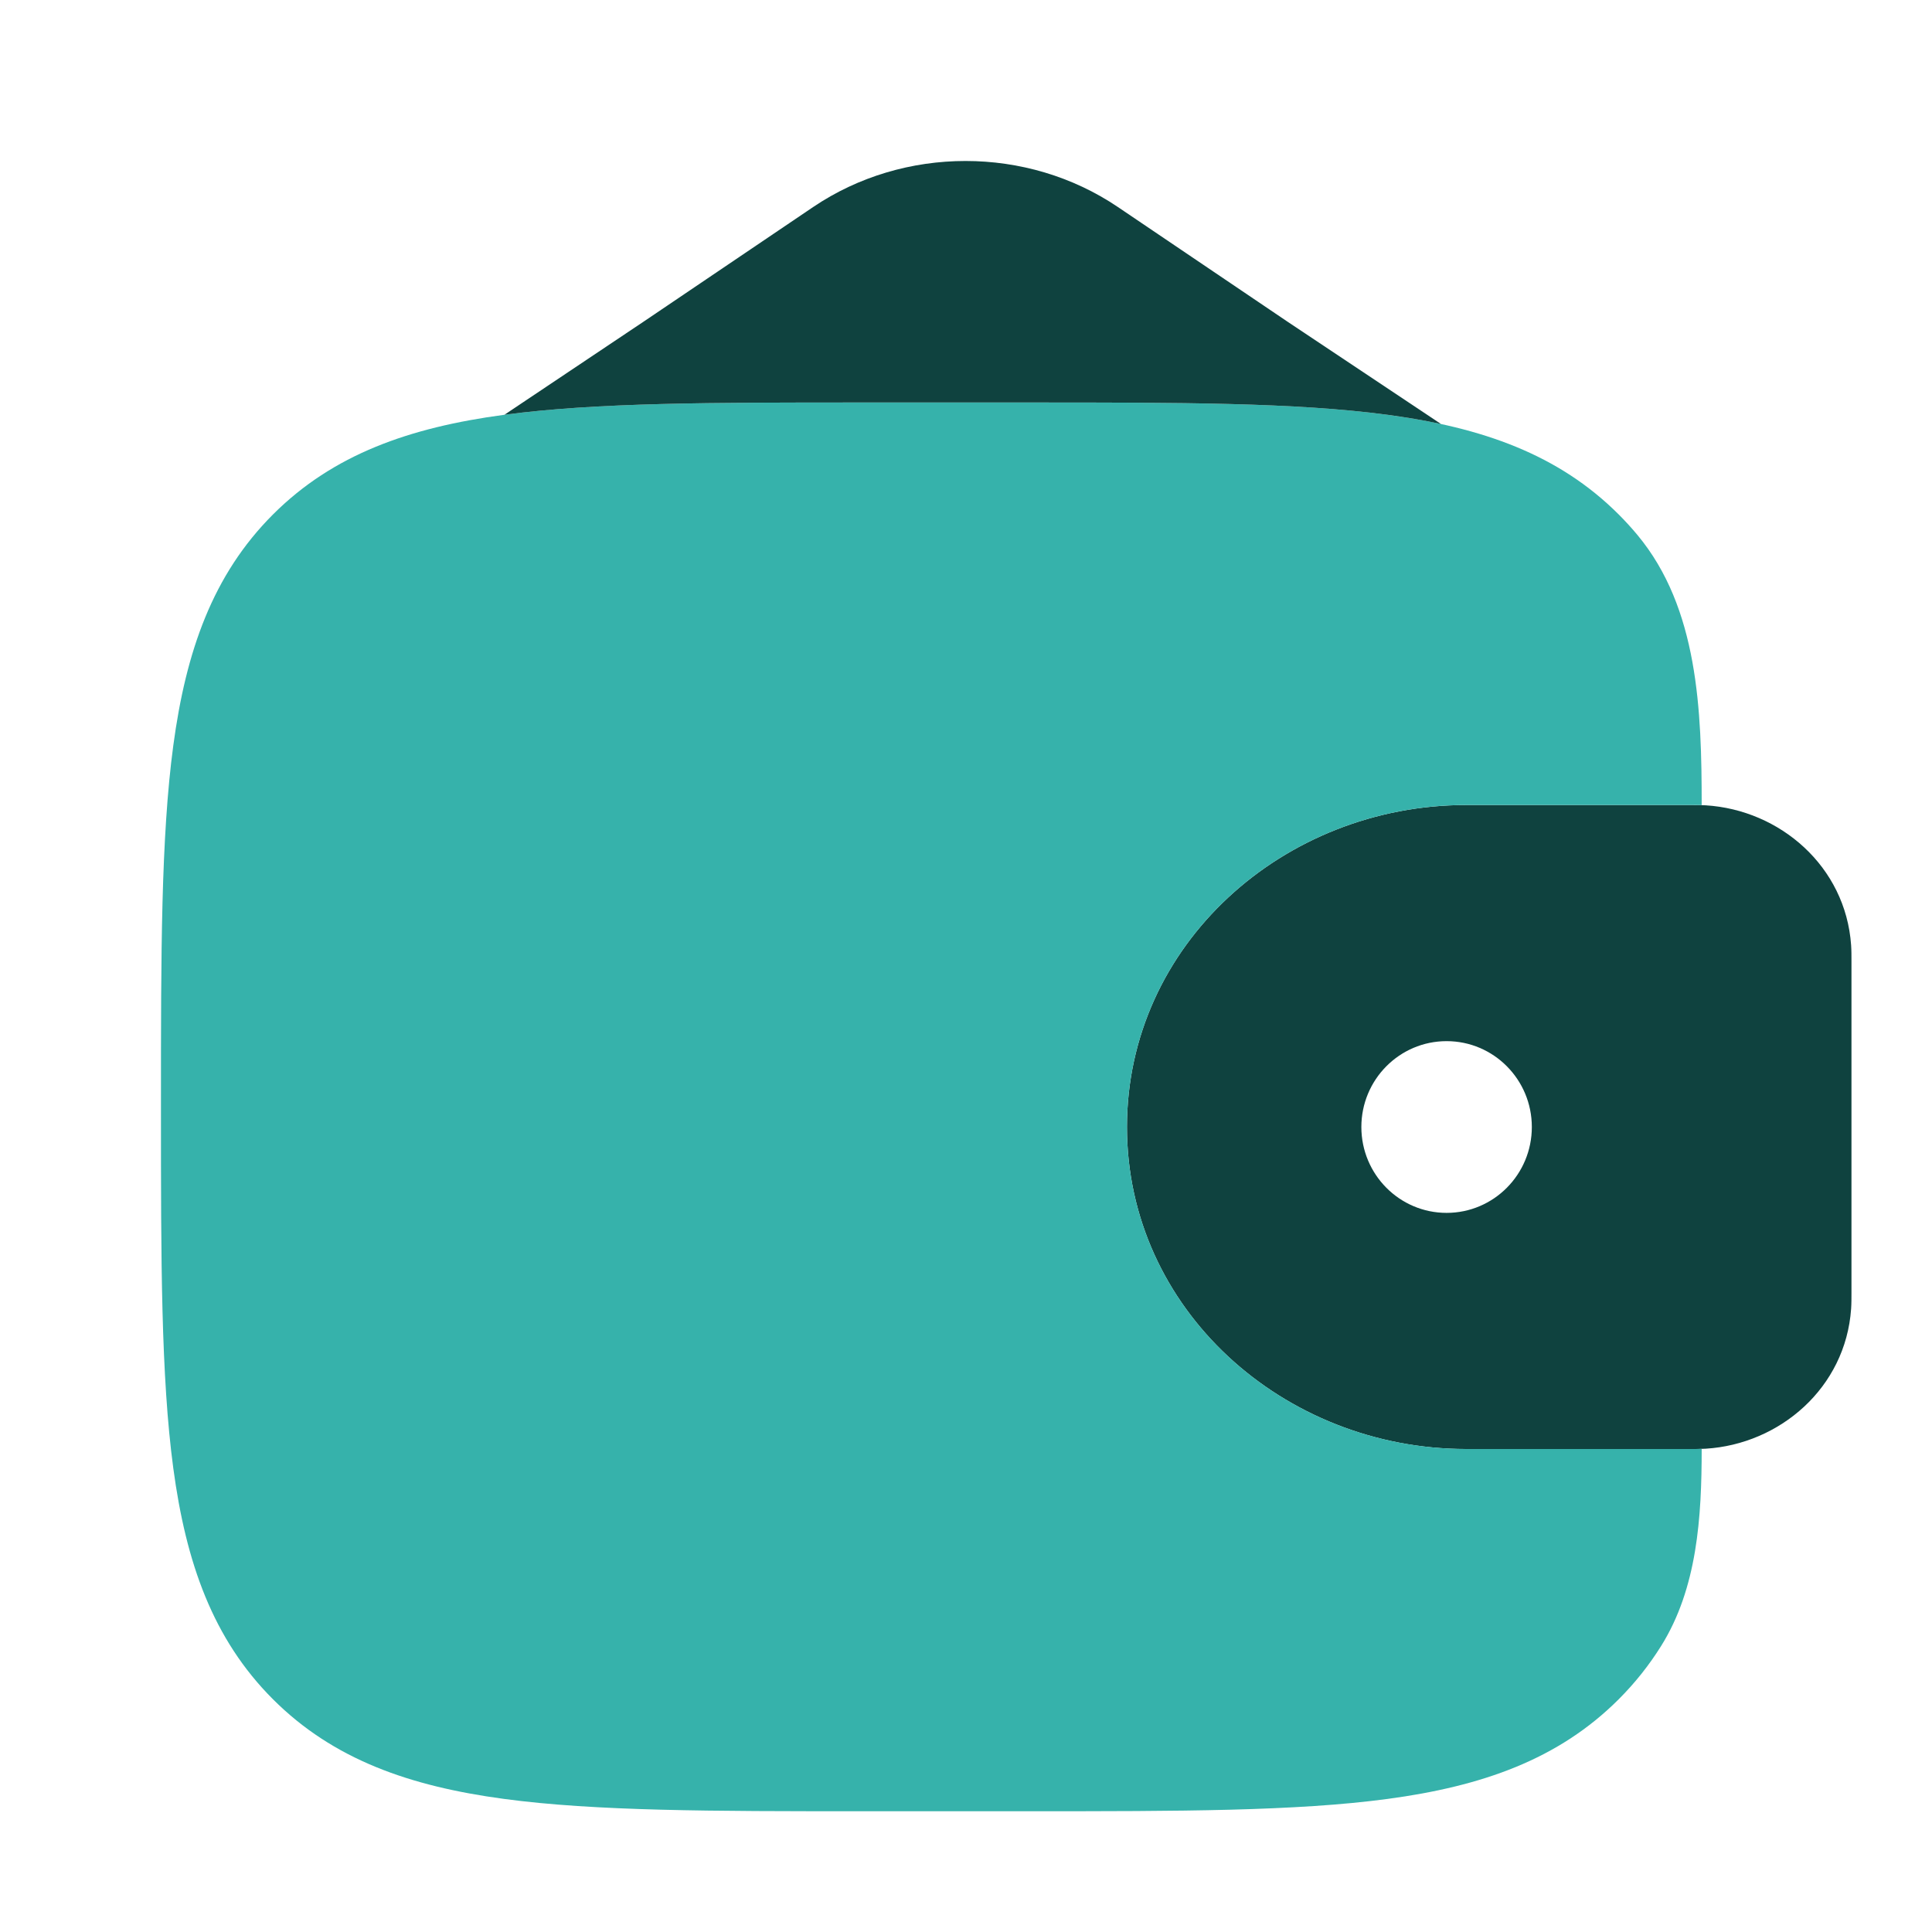 <svg width="152" height="152" viewBox="0 0 152 152" fill="none" xmlns="http://www.w3.org/2000/svg">
<path d="M30.977 60.892C30.977 58.343 33.026 56.277 35.555 56.277H59.972C62.501 56.277 64.551 58.343 64.551 60.892C64.551 63.44 62.501 65.506 59.972 65.506H35.555C33.026 65.506 30.977 63.44 30.977 60.892Z" fill="#1C274C"/>
<path fill-rule="evenodd" clip-rule="evenodd" d="M134.191 63.358C133.796 63.334 133.367 63.334 132.922 63.334L132.811 63.334H115.359C100.973 63.334 88.664 74.329 88.664 88.667C88.664 103.006 100.973 114.001 115.359 114.001H132.811L132.922 114.001C133.367 114.001 133.796 114.001 134.191 113.977C140.034 113.619 145.202 109.179 145.636 102.977C145.665 102.57 145.664 102.132 145.664 101.726L145.664 101.615V75.719L145.664 75.609C145.664 75.203 145.665 74.764 145.636 74.358C145.202 68.156 140.034 63.716 134.191 63.358ZM113.811 95.423C117.515 95.423 120.517 92.398 120.517 88.667C120.517 84.936 117.515 81.912 113.811 81.912C110.108 81.912 107.105 84.936 107.105 88.667C107.105 92.398 110.108 95.423 113.811 95.423Z" fill="#0F423F"/>
<path d="M133.88 63.342C133.88 55.865 133.608 47.844 128.829 42.094C128.367 41.539 127.876 41 127.353 40.477C122.613 35.738 116.603 33.634 109.178 32.636C101.963 31.666 92.744 31.666 81.105 31.666H67.723C56.084 31.666 46.865 31.666 39.65 32.636C32.225 33.634 26.215 35.738 21.475 40.477C16.736 45.217 14.632 51.227 13.634 58.652C12.664 65.867 12.664 75.086 12.664 86.725V87.44C12.664 99.079 12.664 108.298 13.634 115.513C14.632 122.939 16.736 128.949 21.475 133.688C26.215 138.428 32.225 140.531 39.65 141.529C46.865 142.5 56.084 142.499 67.723 142.499H81.105C92.744 142.499 101.963 142.5 109.178 141.529C116.603 140.531 122.613 138.428 127.353 133.688C128.648 132.393 129.748 131 130.683 129.507C133.536 124.95 133.88 119.366 133.88 113.99C133.575 114 133.253 113.999 132.922 113.999L115.359 113.999C100.973 113.999 88.664 103.004 88.664 88.666C88.664 74.328 100.973 63.333 115.359 63.333L132.922 63.333C133.253 63.333 133.575 63.333 133.88 63.342Z" fill="#36B2AB"/>
<path d="M63.974 16.289L50.665 25.285L39.688 32.631C46.897 31.666 56.105 31.666 67.724 31.666H81.106C92.745 31.666 101.964 31.666 109.179 32.636C110.63 32.831 112.027 33.068 113.372 33.359L101.332 25.333L87.952 16.289C80.805 11.458 71.122 11.458 63.974 16.289Z" fill="#0F423F"/>
</svg>
